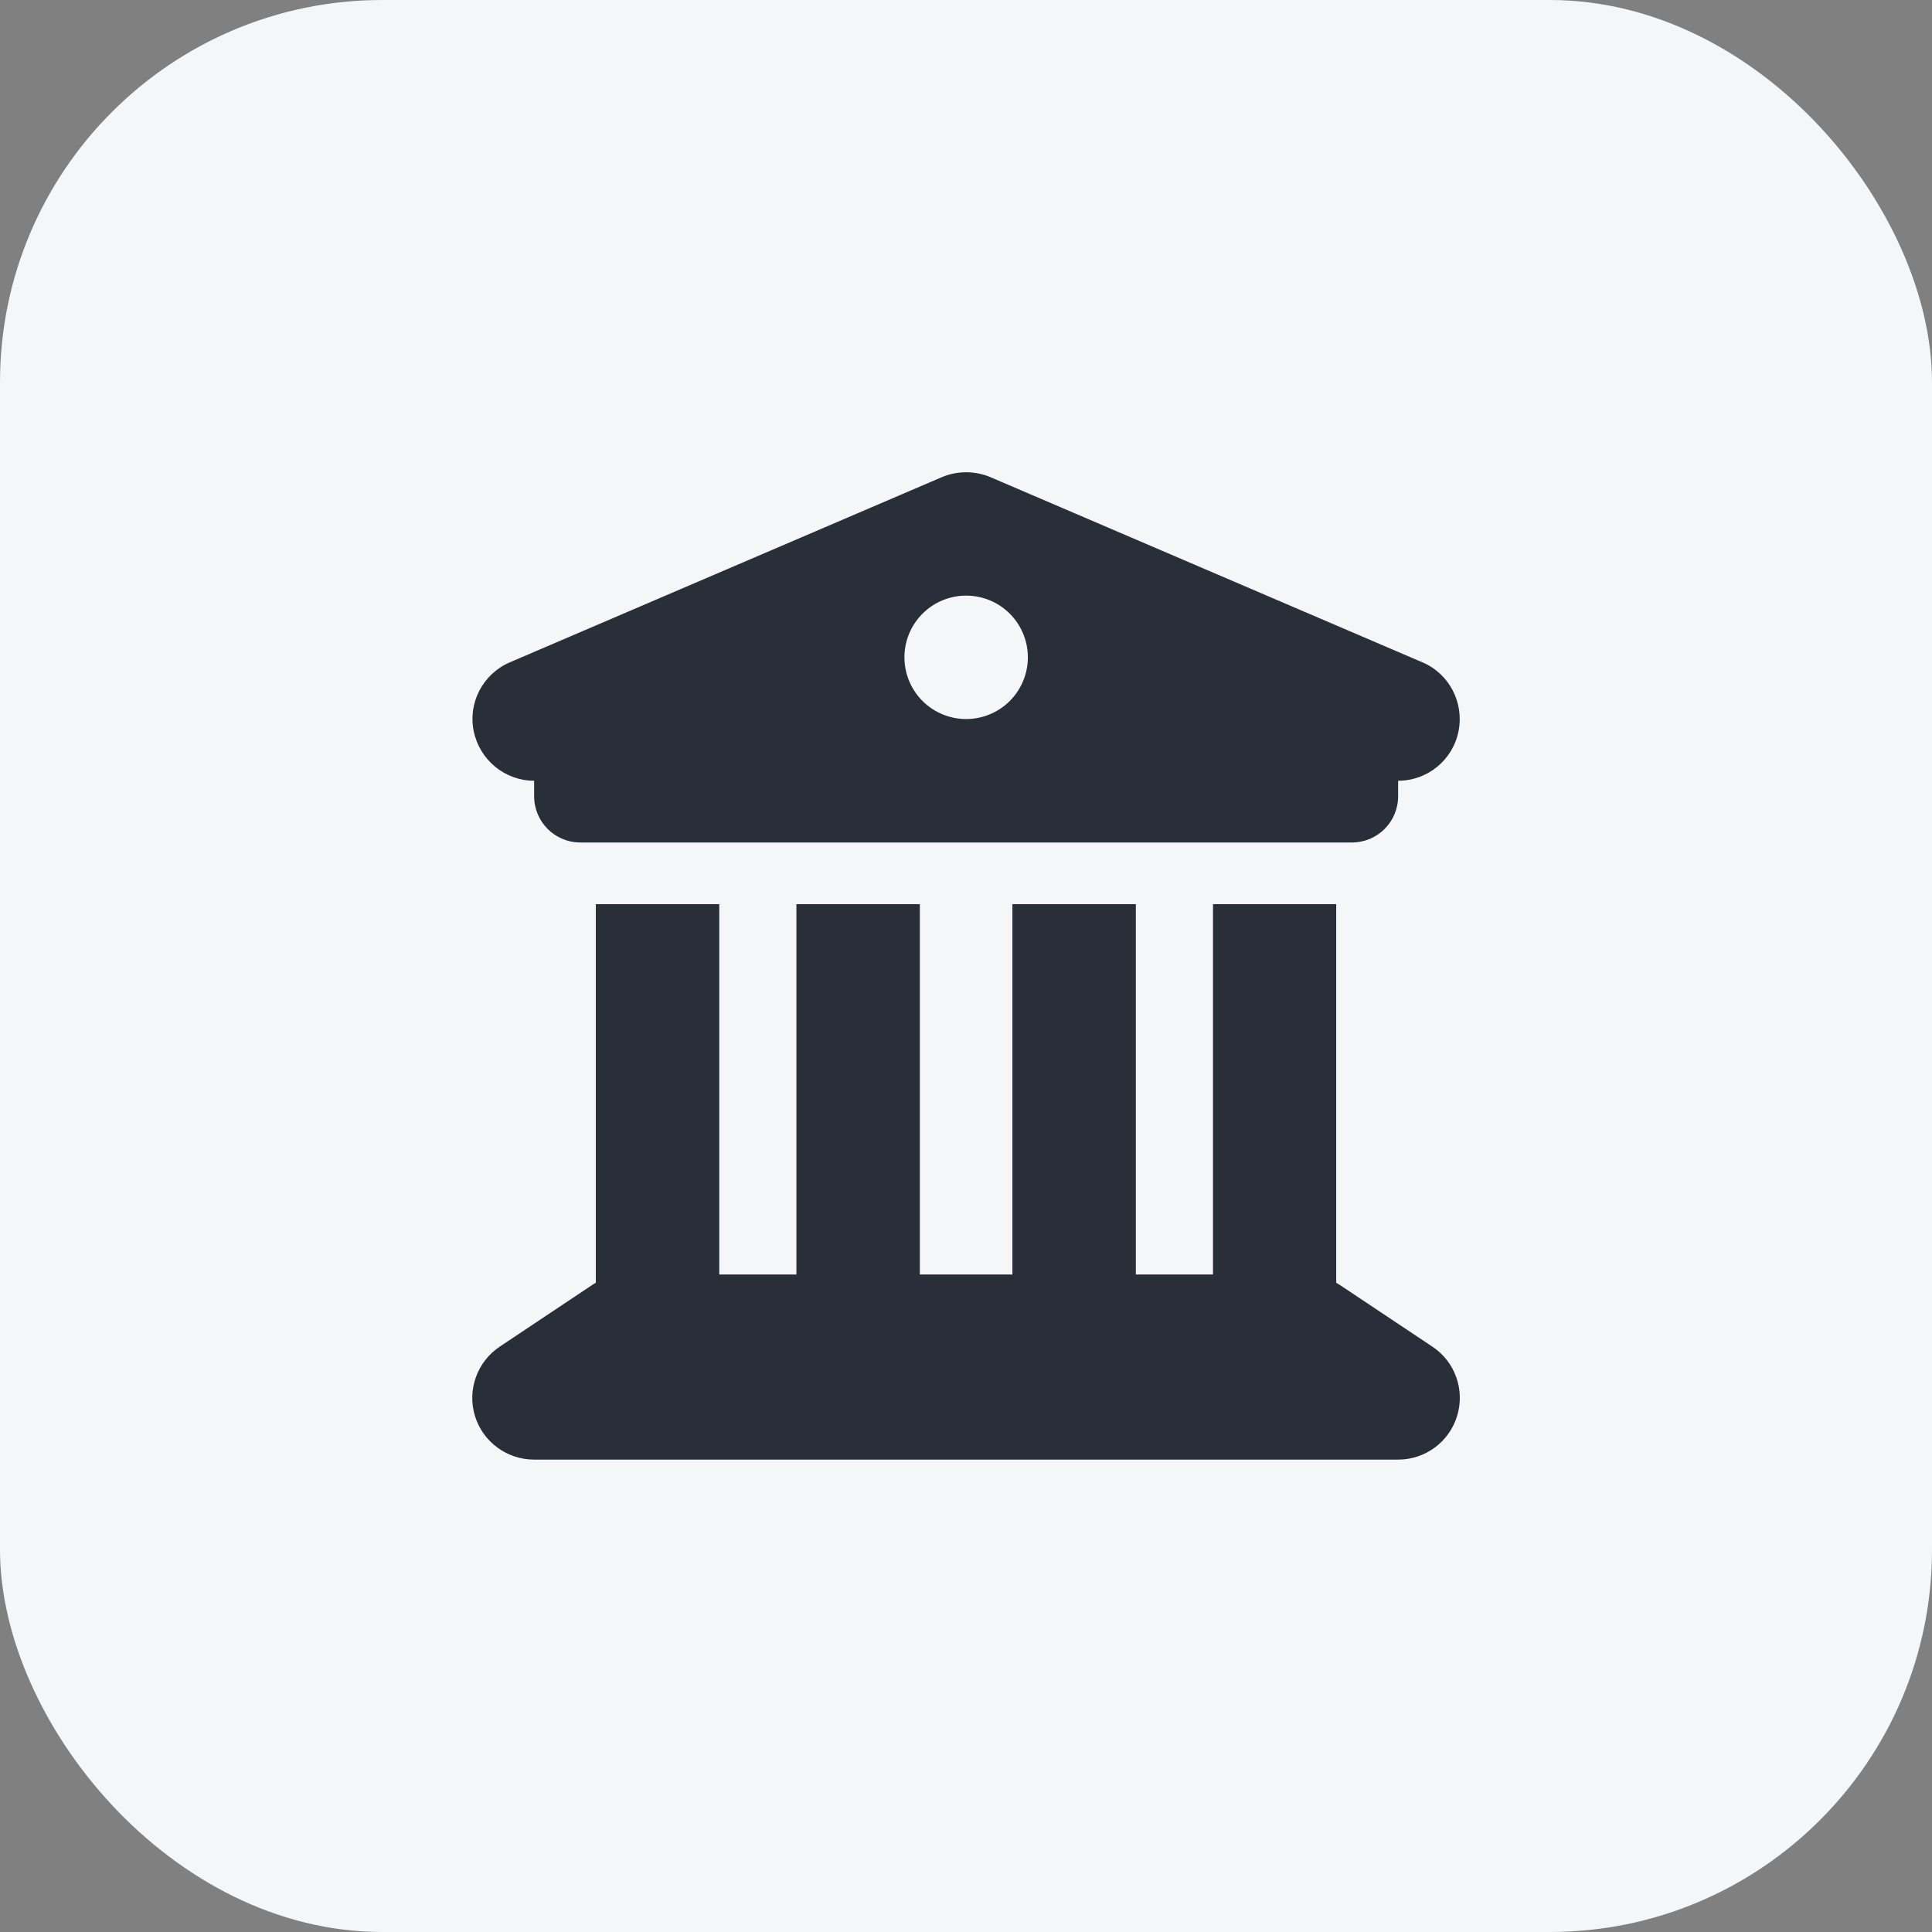 <svg width="45" height="45" viewBox="0 0 45 45" fill="none" xmlns="http://www.w3.org/2000/svg">
<rect x="0" y="0" width="45" height="45" fill="#808080" stroke="none"/>
<rect width="45" height="45" rx="8.904" fill="#F4F6F8"/>
<path d="M21.937 11.114L11.875 15.427C11.246 15.697 10.896 16.37 11.035 17.035C11.174 17.7 11.758 18.185 12.441 18.185V18.544C12.441 19.142 12.921 19.623 13.519 19.623H31.487C32.085 19.623 32.565 19.142 32.565 18.544V18.185C33.248 18.185 33.837 17.704 33.971 17.035C34.106 16.366 33.756 15.692 33.131 15.427L23.069 11.114C22.71 10.962 22.297 10.962 21.937 11.114ZM16.753 21.06H13.878V29.878C13.851 29.892 13.824 29.91 13.797 29.927L11.641 31.365C11.116 31.715 10.877 32.371 11.062 32.978C11.246 33.584 11.807 33.997 12.441 33.997H32.565C33.199 33.997 33.756 33.584 33.94 32.978C34.124 32.371 33.891 31.715 33.361 31.365L31.204 29.927C31.177 29.91 31.15 29.896 31.123 29.878V21.06H28.253V29.685H26.456V21.06H23.581V29.685H21.425V21.06H18.55V29.685H16.753V21.06ZM22.503 13.873C22.884 13.873 23.25 14.024 23.52 14.294C23.789 14.563 23.941 14.929 23.941 15.31C23.941 15.691 23.789 16.057 23.52 16.327C23.25 16.596 22.884 16.748 22.503 16.748C22.122 16.748 21.756 16.596 21.487 16.327C21.217 16.057 21.066 15.691 21.066 15.31C21.066 14.929 21.217 14.563 21.487 14.294C21.756 14.024 22.122 13.873 22.503 13.873Z" fill="#282F38"/>
</svg>
